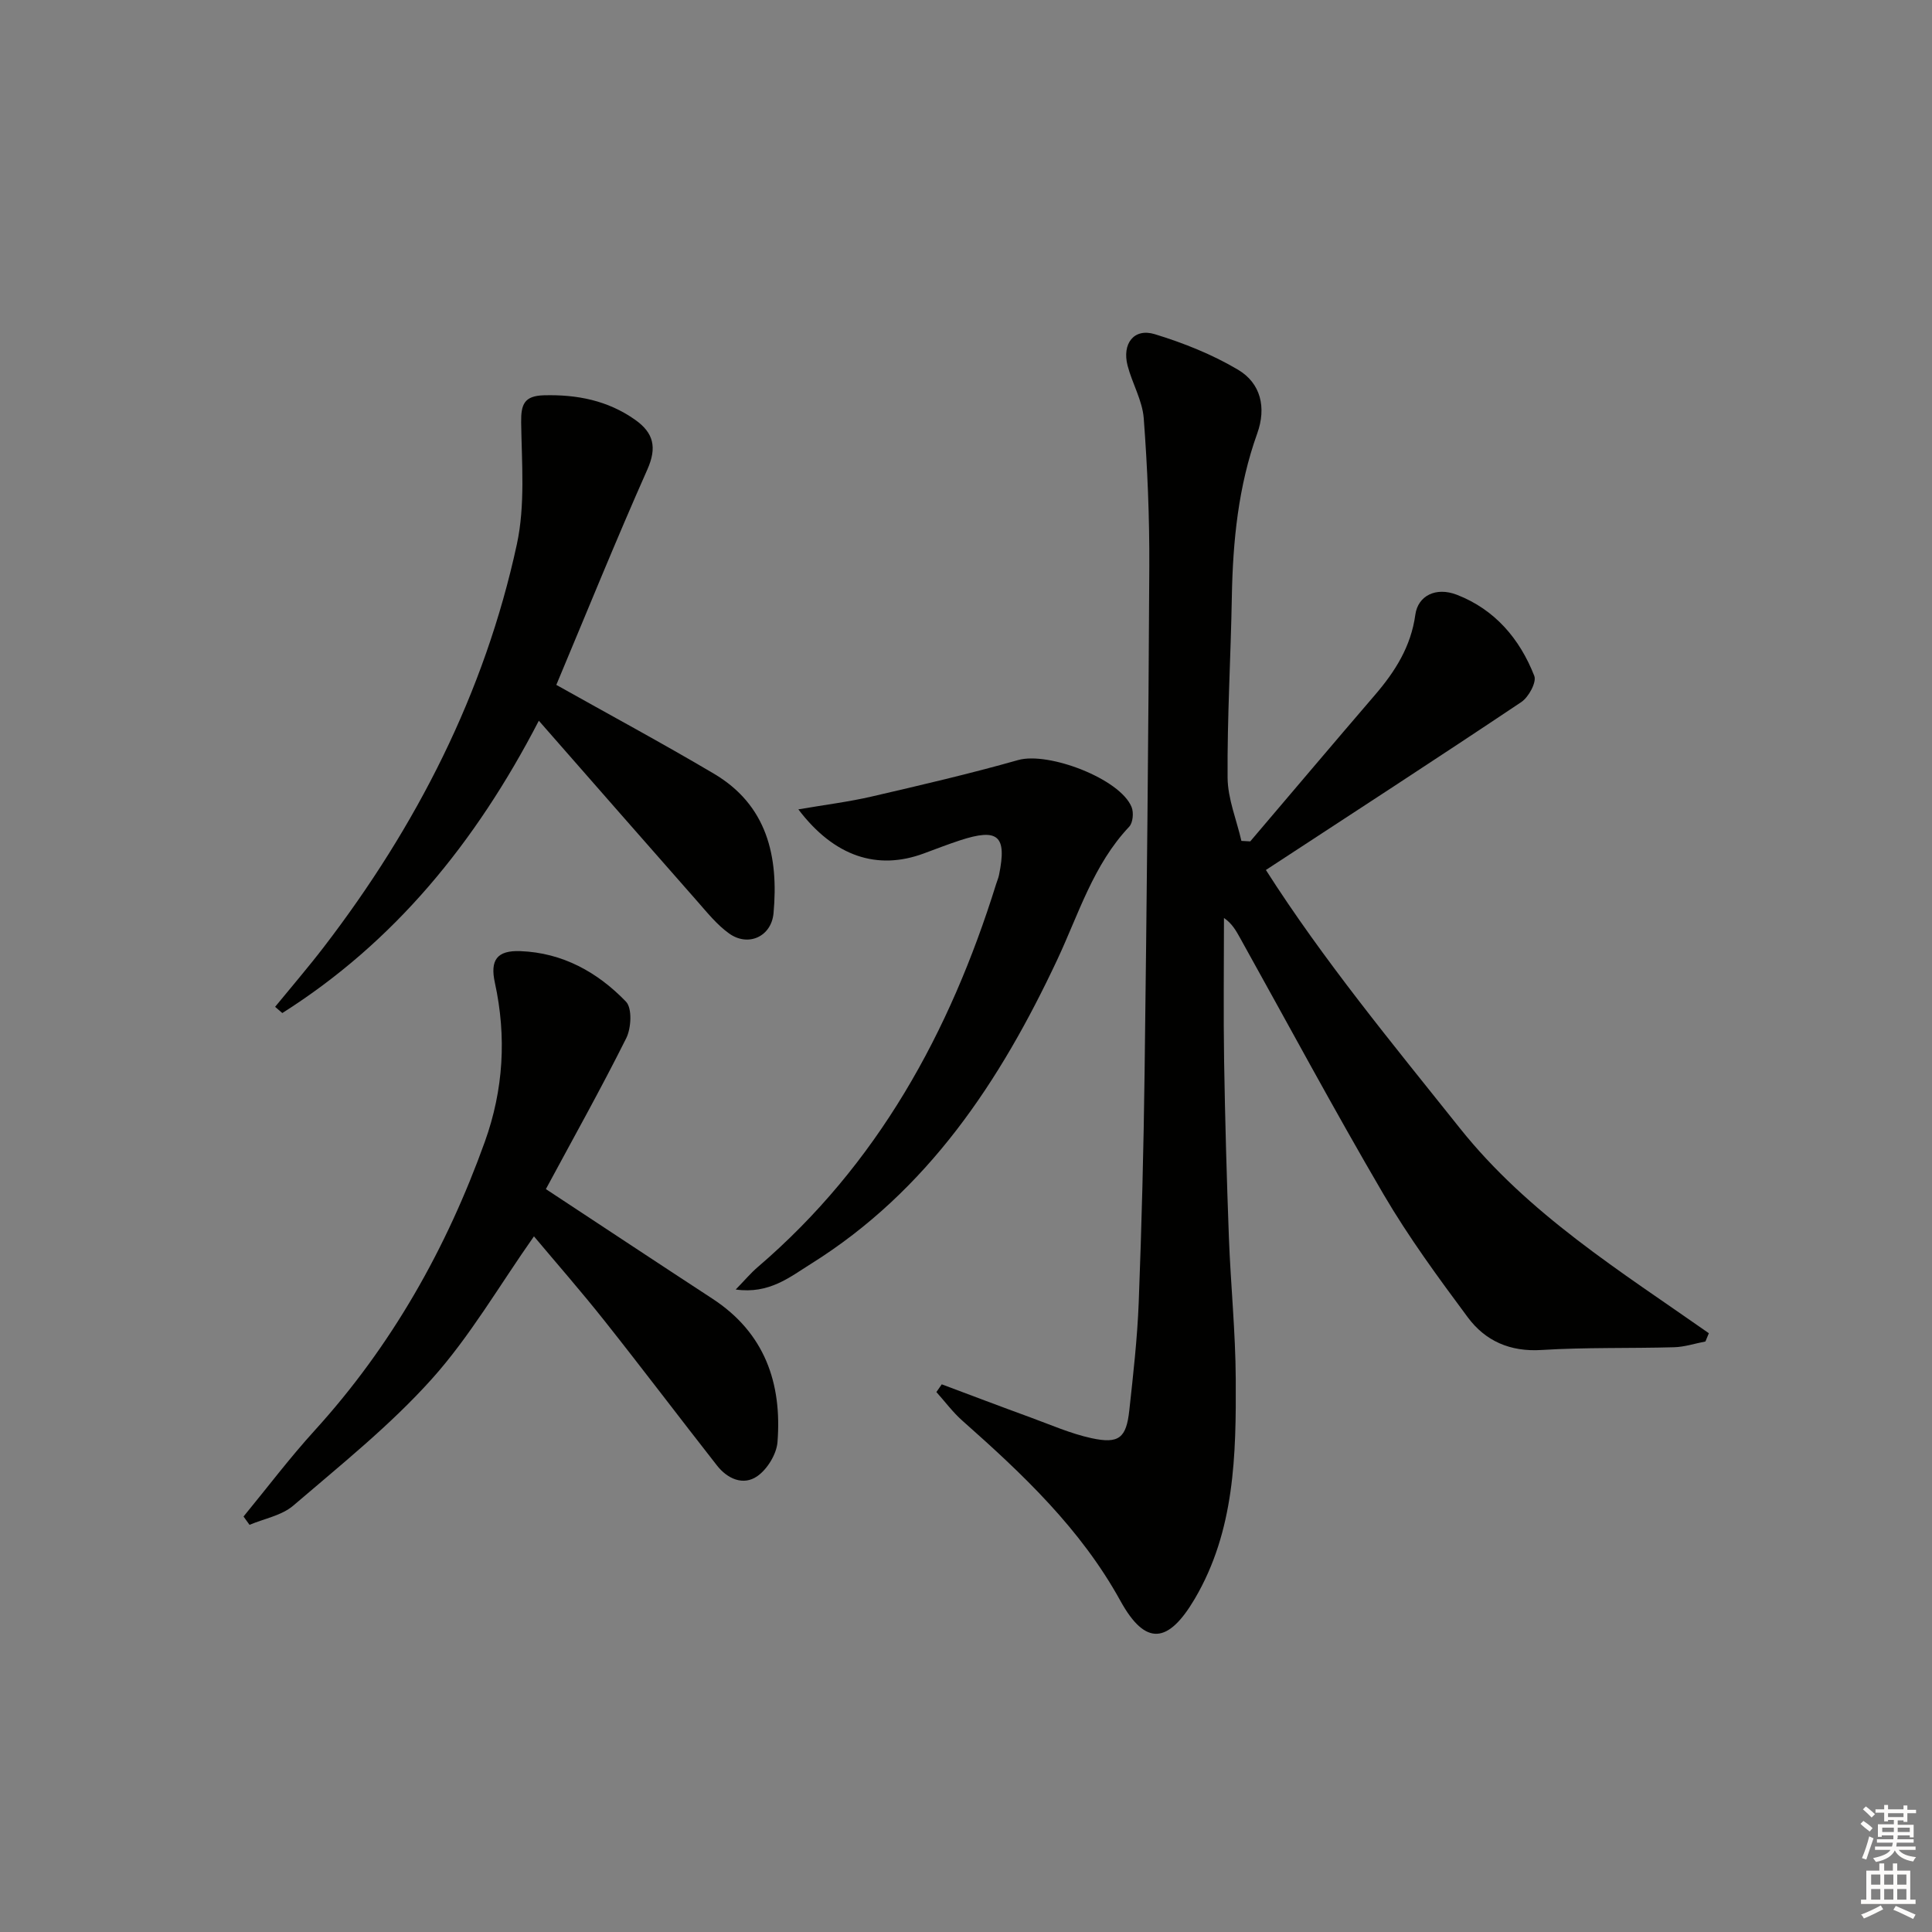 <svg enable-background="new 0 0 400 400" viewBox="0 0 400 400" xmlns="http://www.w3.org/2000/svg"><rect x="0" y="0" width="400" height="400" fill="#808080" stroke="none"/><g fill="#010100"><path d="m194.98 286.61c6.1 2.28 12.19 4.6 18.31 6.83 4.2 1.53 8.36 3.38 12.7 4.32 5.68 1.23 7.2-.05 7.82-5.76.81-7.43 1.66-14.88 1.95-22.35.61-15.96 1.02-31.94 1.22-47.91.44-34.8.8-69.59.97-104.39.05-10.25-.38-20.52-1.15-30.74-.28-3.69-2.38-7.21-3.34-10.89-1.2-4.59 1.33-7.85 5.63-6.53 5.95 1.82 11.89 4.19 17.22 7.35 4.73 2.8 5.91 7.83 3.99 13.19-3.93 10.95-5.05 22.3-5.26 33.84-.22 12.48-.97 24.95-.88 37.42.03 4.38 1.86 8.74 2.86 13.11.61.03 1.22.07 1.83.1 8.6-10.1 17.15-20.23 25.8-30.29 4.19-4.87 7.48-10.05 8.38-16.65.54-3.9 4.23-5.81 8.6-4.12 7.85 3.04 13.03 9.12 16.03 16.8.51 1.31-1.18 4.41-2.7 5.42-17.39 11.64-34.95 23.03-52.87 34.76 11.9 18.66 26.17 35.92 40.15 53.45 14.19 17.8 33.26 29.62 51.56 42.46-.24.57-.47 1.14-.71 1.71-2.16.41-4.3 1.13-6.47 1.19-9.15.26-18.33 0-27.47.57-6.51.41-11.63-1.87-15.26-6.76-6.13-8.25-12.25-16.6-17.44-25.46-10.24-17.49-19.83-35.35-29.69-53.06-.84-1.5-1.65-3.01-3.35-4.16 0 9.91-.13 19.82.03 29.72.2 12.14.54 24.28.99 36.42.37 9.8 1.37 19.58 1.42 29.38.08 15.64-.19 31.34-8.49 45.44-5.49 9.31-10.19 9.84-15.39.42-8.24-14.95-20.24-26.25-32.72-37.3-1.99-1.76-3.59-3.94-5.38-5.93.37-.53.74-1.07 1.11-1.6z"/><path d="m113.02 246.19c12.02 7.91 23.22 15.34 34.48 22.69 10.82 7.06 14.43 17.48 13.47 29.7-.2 2.51-2.12 5.63-4.21 7.07-2.89 1.99-6.17.52-8.33-2.25-7.8-9.95-15.42-20.04-23.28-29.95-4.82-6.08-9.94-11.92-14.6-17.48-7.22 10.26-13.26 20.75-21.17 29.56-8.61 9.59-18.83 17.76-28.66 26.19-2.39 2.05-6 2.69-9.06 3.98-.41-.57-.83-1.15-1.24-1.72 4.9-5.96 9.56-12.14 14.75-17.84 15.91-17.5 27.27-37.64 35.22-59.78 3.85-10.73 4.51-21.72 2.07-32.89-1.03-4.71.44-6.72 5.24-6.55 8.76.32 16.03 4.36 21.91 10.47 1.3 1.36 1.09 5.48.04 7.57-5.27 10.55-11.05 20.85-16.63 31.23z"/><path d="m115.18 141.8c10.98 6.16 21.93 12.06 32.62 18.38 11.03 6.52 13.43 17.12 12.35 28.9-.45 4.85-5.26 7.03-9.22 4.17-2.52-1.81-4.54-4.35-6.62-6.71-10.77-12.22-21.49-24.48-32.75-37.32-13.11 25.31-29.94 45.85-53.11 60.52-.5-.43-.99-.86-1.49-1.29 3.38-4.13 6.86-8.18 10.11-12.41 19.16-24.98 33.26-52.5 39.94-83.35 1.75-8.1 1.01-16.8.89-25.21-.05-3.76.62-5.53 4.72-5.64 6.86-.18 13.22 1.07 18.89 5.08 3.81 2.7 4.55 5.7 2.52 10.28-6.58 14.82-12.67 29.87-18.85 44.6z"/><path d="m165.29 167.57c5.59-.96 10.46-1.56 15.2-2.66 10.14-2.35 20.29-4.71 30.31-7.55 6.26-1.77 21.13 3.87 23.49 9.75.46 1.14.27 3.23-.5 4.05-7.42 7.85-10.45 18.05-14.87 27.48-11.83 25.21-26.8 47.88-51.01 63.02-4.39 2.74-8.65 6.3-15.59 5.32 1.88-1.93 3.1-3.39 4.52-4.61 24.83-21.25 39.82-48.6 49.4-79.34.2-.63.47-1.25.6-1.89 1.66-8.13-.17-9.75-8.13-7.14-2.52.83-4.99 1.79-7.48 2.71-9.55 3.52-18.47.7-25.94-9.14z"/></g><path d="m385.2 377.6.6-.6c.6.4 1.3.9 1.9 1.5l-.6.7c-.8-.6-1.4-1.1-1.9-1.6zm.3 7.1c.6-1.4 1.1-2.9 1.5-4.5.3.1.6.3.9.4-.5 1.4-1 2.9-1.5 4.4zm.2-10.1.6-.6c.7.5 1.3 1.1 1.9 1.6l-.7.7c-.6-.6-1.2-1.2-1.8-1.7zm8.4-.8h.8v.9h1.8v.7h-1.8v1.8h-.8v-.3h-1.2v.9h3.3v2.6h-.8v-.4h-2.5c0 .3 0 .6-.1.8h3.4v.7h-3.5c0 .3-.1.6-.1.8h4v.7h-3.5c.7.9 1.9 1.3 3.6 1.5-.2.2-.4.5-.6.9-1.9-.3-3.2-1.1-3.8-2.3-.5 1.1-1.8 2-3.9 2.4-.2-.3-.4-.5-.6-.8 1.9-.4 3.1-.9 3.6-1.7h-3.2v-.7h3.5c.1-.2.1-.5.2-.8h-3.3v-.7h3.4c0-.2 0-.5 0-.8h-2.4v.3h-.8v-2.6h3.3v-.9h-1.2v.3h-.8v-1.8h-1.8v-.7h1.8v-.9h.8v.9h3.2zm-4.4 5.5h2.4c0-.3 0-.6 0-.9h-2.4zm1.2-3.1h3.2v-.8h-3.2zm4.4 2.2h-2.4v.9h2.5v-.9z" fill="#fcfbfa"/><path d="m389.2 385.8h.9v1.5h1.8v-1.5h.9v1.5h2.7v6h1.1v.9h-11.3v-.9h1.1v-6h2.7v-1.5zm.2 8.7.5.8c-1.2.6-2.5 1.3-4 1.9-.2-.3-.3-.6-.6-.8 1.6-.6 3-1.3 4.1-1.9zm-2-4.3h1.9v-2.1h-1.9zm0 3.1h1.9v-2.2h-1.9zm2.7-3.1h1.9v-2.1h-1.9zm0 3.1h1.9v-2.2h-1.9zm2.4 1.3c1.4.6 2.7 1.2 4.1 1.8l-.5.9c-1.5-.7-2.8-1.4-4.1-1.9zm2.2-6.5h-1.9v2.1h1.9zm-1.9 5.2h1.9v-2.2h-1.9z" fill="#fcfbfa"/></svg>